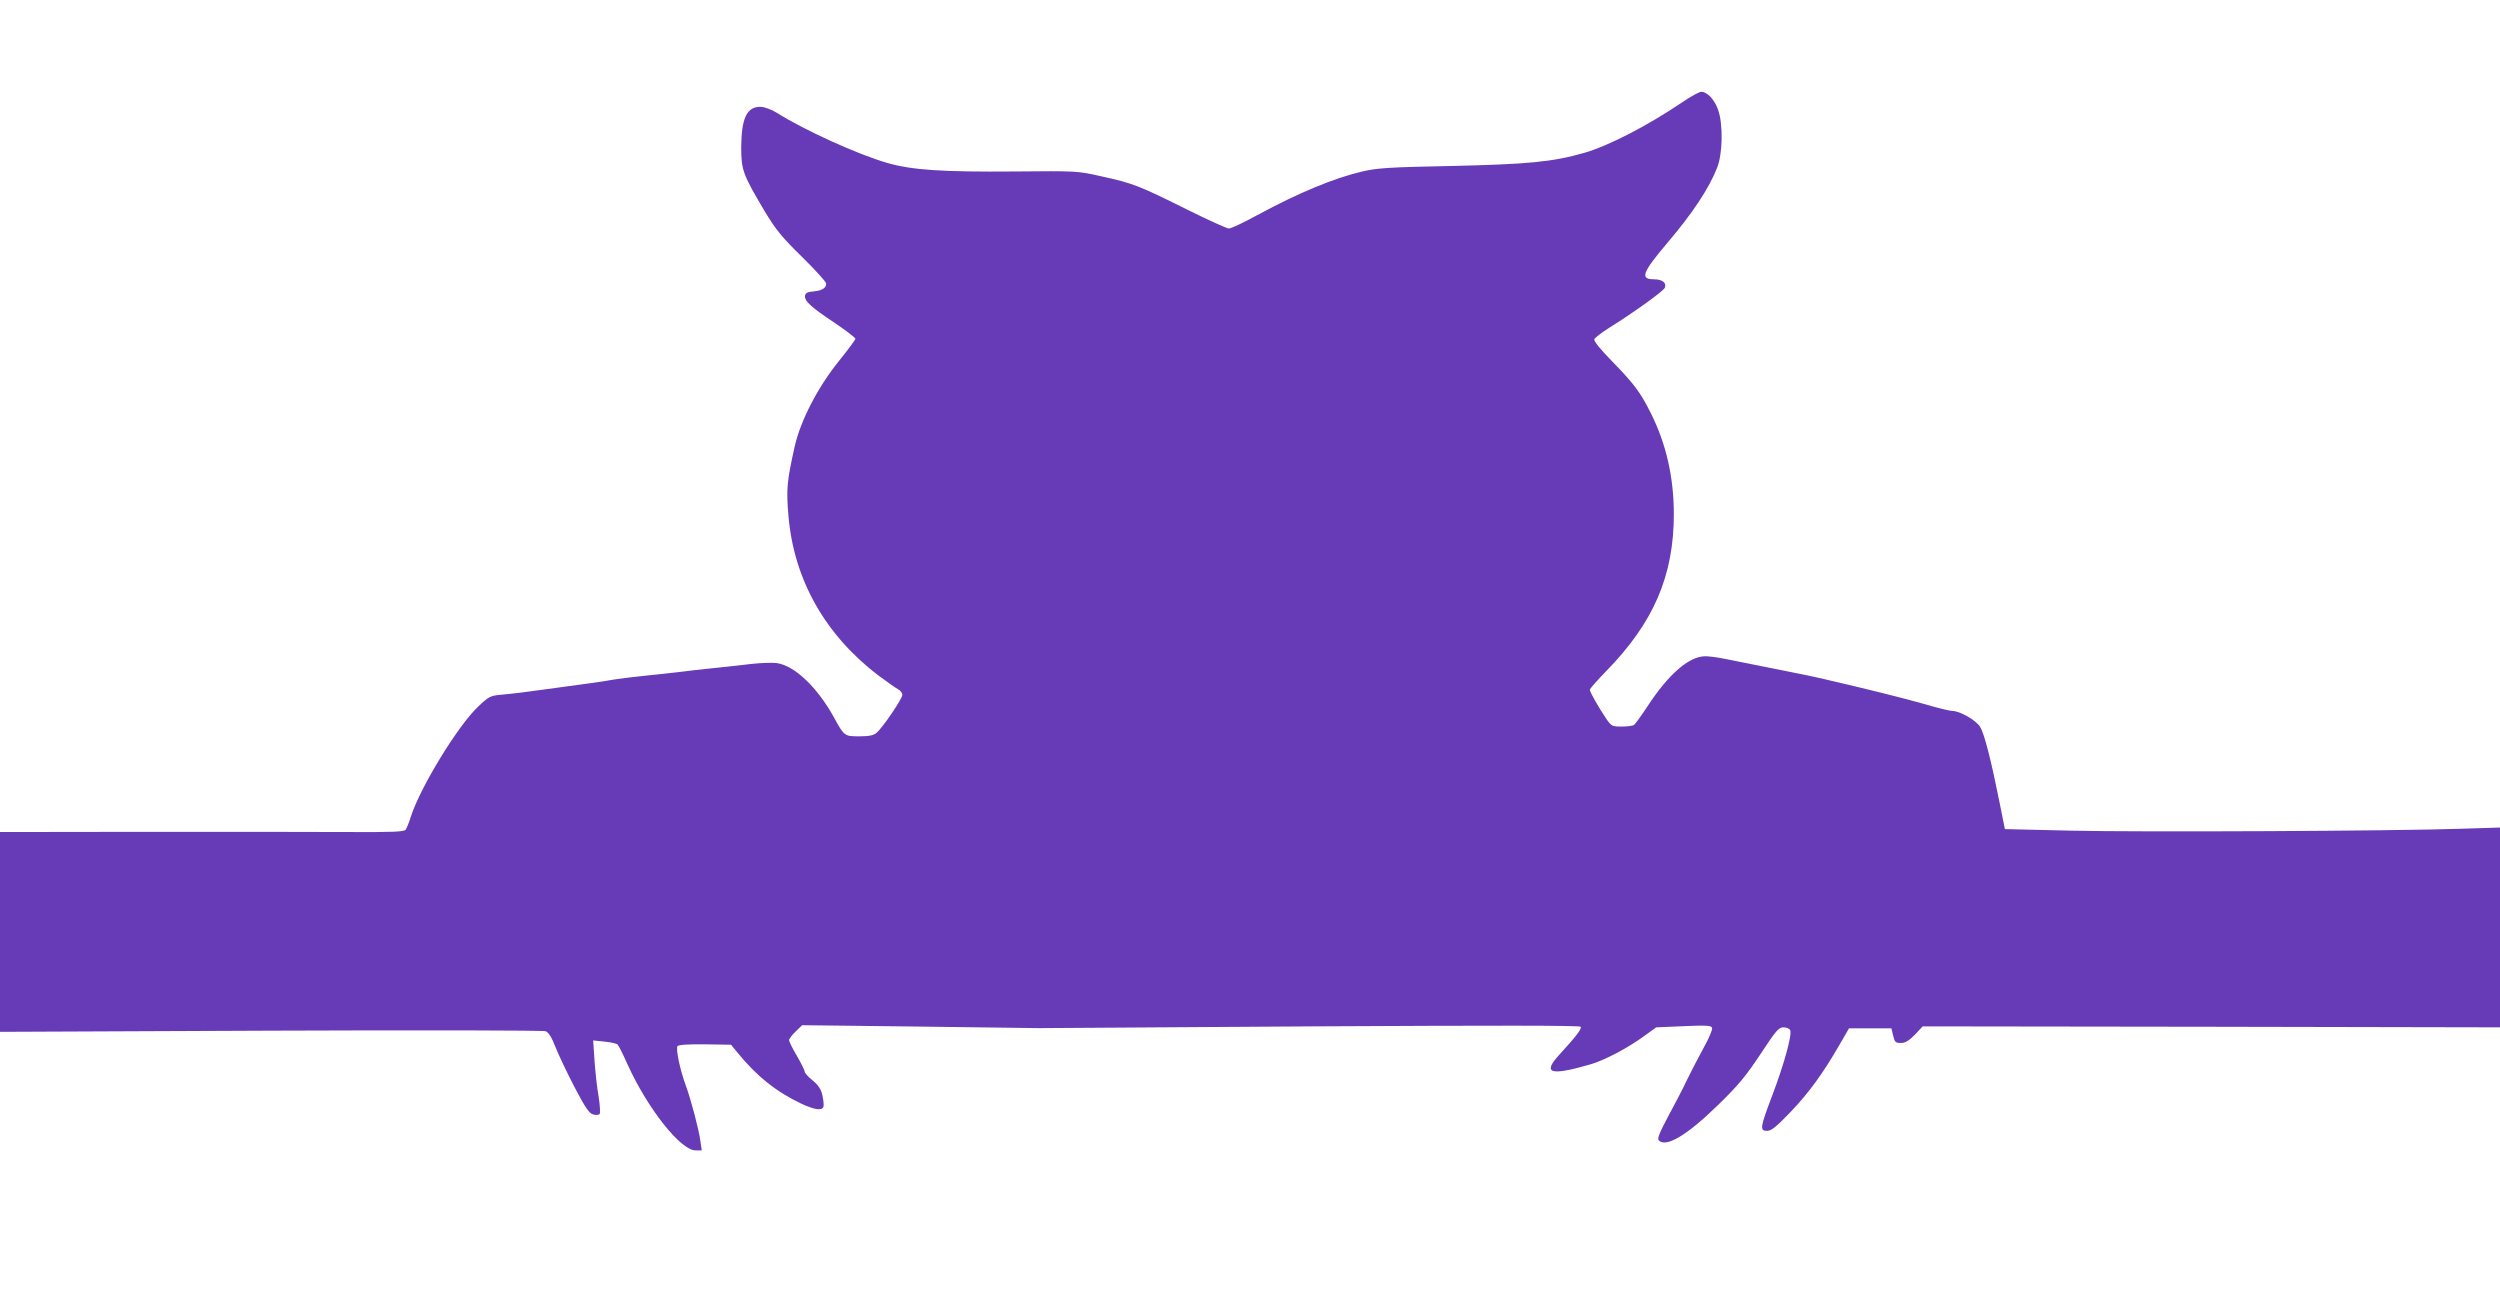 <?xml version="1.0" standalone="no"?>
<!DOCTYPE svg PUBLIC "-//W3C//DTD SVG 20010904//EN"
 "http://www.w3.org/TR/2001/REC-SVG-20010904/DTD/svg10.dtd">
<svg version="1.0" xmlns="http://www.w3.org/2000/svg"
 width="1280pt" height="660pt" viewBox="0 0 1280 660"
 preserveAspectRatio="xMidYMid meet">
<g transform="translate(0,660) scale(0.1,-0.1)"
fill="#673ab7" stroke="none">
<path d="M8614 6077 c-177 -120 -380 -225 -504 -260 -161 -46 -284 -58 -685
-67 -310 -6 -373 -10 -450 -28 -145 -34 -324 -108 -537 -223 -69 -38 -135 -69
-146 -69 -11 0 -109 45 -218 99 -241 120 -274 133 -434 168 -124 28 -127 28
-448 25 -363 -3 -523 7 -650 44 -151 44 -419 165 -564 256 -27 17 -63 30 -82
31 -72 2 -100 -57 -101 -208 0 -116 9 -139 121 -328 57 -94 87 -131 191 -233
67 -66 123 -127 123 -136 0 -23 -21 -36 -65 -40 -29 -2 -41 -8 -43 -21 -5 -27
28 -58 150 -139 59 -40 108 -77 108 -83 -1 -5 -39 -57 -86 -115 -107 -133
-195 -303 -225 -435 -40 -180 -44 -218 -32 -358 28 -325 188 -608 460 -815 43
-32 88 -64 101 -71 12 -6 22 -19 22 -29 0 -19 -100 -167 -132 -194 -15 -13
-38 -18 -88 -18 -76 0 -78 1 -129 95 -86 156 -202 267 -294 280 -23 3 -80 1
-127 -4 -47 -6 -132 -15 -190 -21 -58 -6 -141 -15 -185 -21 -44 -5 -123 -14
-175 -19 -52 -5 -122 -14 -155 -19 -33 -6 -91 -15 -130 -20 -38 -5 -137 -19
-220 -30 -82 -12 -181 -24 -219 -27 -66 -6 -70 -7 -128 -62 -104 -98 -296
-413 -344 -562 -9 -30 -22 -61 -27 -68 -8 -11 -69 -13 -286 -12 -152 1 -617 1
-1033 1 l-758 -1 0 -512 0 -511 1386 6 c763 3 1396 2 1408 -3 14 -5 31 -31 50
-81 16 -40 60 -133 98 -206 55 -105 75 -134 95 -139 13 -4 28 -3 33 2 4 5 2
45 -5 89 -8 44 -17 127 -21 184 l-7 104 58 -6 c32 -3 62 -10 67 -15 6 -6 29
-52 52 -104 102 -224 271 -438 347 -438 l32 0 -7 48 c-8 60 -48 211 -74 282
-31 84 -53 191 -43 204 6 7 55 10 142 9 l132 -2 31 -38 c99 -122 199 -202 329
-264 67 -31 105 -37 113 -16 3 8 0 33 -5 57 -7 33 -20 53 -50 78 -23 18 -41
39 -41 45 0 7 -18 43 -40 81 -22 37 -40 74 -40 80 0 7 15 27 33 44 l34 33 594
-7 c327 -4 605 -8 619 -8 14 0 642 4 1396 9 939 5 1373 5 1377 -2 7 -10 -23
-49 -110 -144 -88 -96 -45 -108 162 -48 74 22 195 86 282 151 l53 38 140 6
c118 5 141 4 146 -9 3 -8 -17 -55 -44 -103 -27 -49 -65 -123 -85 -164 -19 -41
-63 -125 -96 -186 -44 -83 -57 -114 -48 -123 37 -37 142 24 301 179 106 103
144 149 219 262 81 123 94 138 119 138 16 0 31 -7 34 -15 10 -24 -32 -175 -91
-331 -64 -168 -66 -184 -27 -184 21 0 46 20 120 97 95 100 165 196 251 345
l48 83 108 0 109 0 9 -38 c8 -33 12 -37 40 -37 22 0 40 11 71 42 l40 43 1478
-2 1478 -3 0 512 0 511 -192 -6 c-341 -12 -1652 -18 -2003 -10 l-340 8 -27
135 c-44 220 -78 353 -100 389 -22 34 -103 81 -143 81 -12 0 -77 16 -145 36
-109 31 -290 76 -510 127 -36 9 -148 32 -250 52 -102 20 -216 43 -255 51 -38
8 -85 14 -103 14 -83 0 -187 -89 -296 -255 -33 -50 -64 -93 -70 -97 -6 -4 -34
-8 -63 -8 -50 0 -53 2 -81 43 -40 60 -82 134 -82 145 0 6 37 48 82 94 244 249
348 489 348 806 0 187 -39 360 -118 517 -52 105 -86 150 -195 262 -63 64 -98
107 -94 116 3 8 37 34 75 58 128 80 280 189 286 206 10 25 -13 43 -56 43 -72
0 -60 34 66 183 132 155 216 282 258 389 28 71 31 220 5 295 -19 54 -56 93
-87 93 -10 0 -53 -24 -96 -53z"/>
</g>
</svg>
